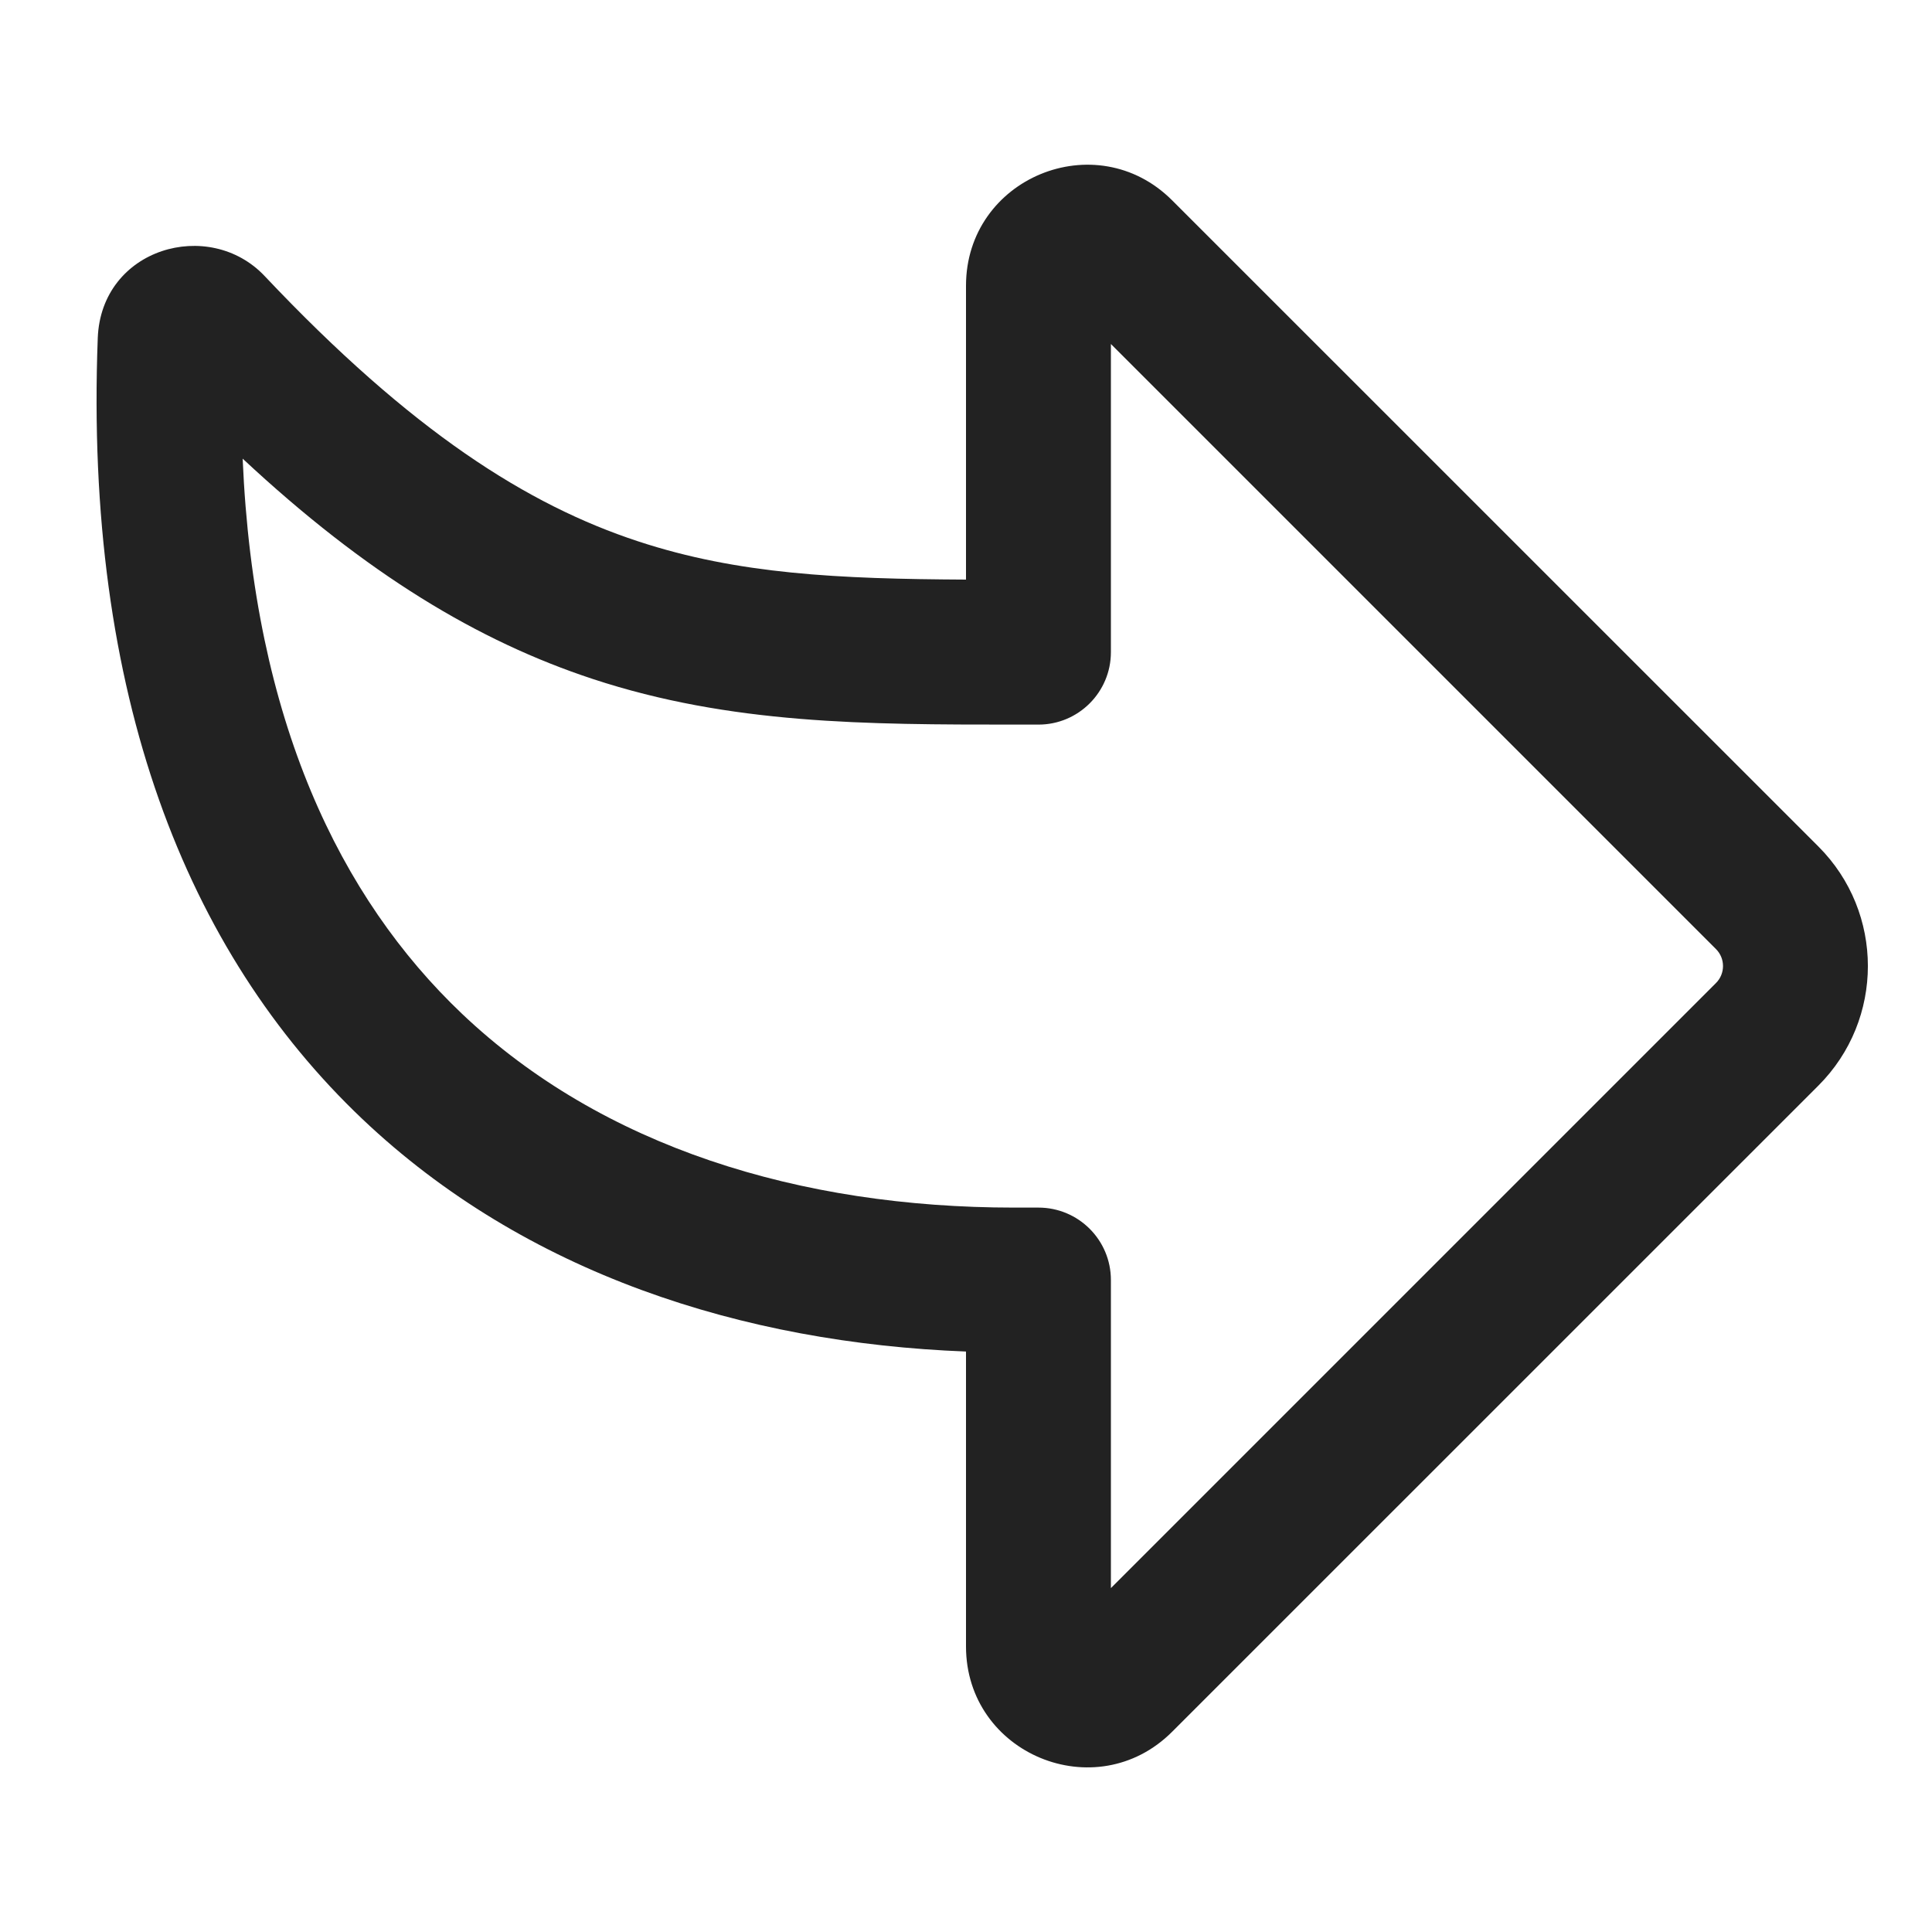 <svg width="20" height="20" viewBox="0 0 20 20" fill="none" xmlns="http://www.w3.org/2000/svg">
<path fill-rule="evenodd" clip-rule="evenodd" d="M10 17.044C10 18.157 11.346 18.715 12.134 17.927L18.824 11.238C19.507 10.555 19.507 9.446 18.824 8.763L12.134 2.074C11.346 1.286 10 1.844 10 2.958V6C8.68 5.993 7.642 5.945 6.606 5.604C5.465 5.229 4.264 4.472 2.74 2.858C2.166 2.249 1.048 2.566 1.012 3.499C0.872 7.193 1.929 9.853 3.75 11.583C5.437 13.184 7.69 13.902 10 13.991V17.044ZM11.5 16.44V13.251C11.5 12.836 11.164 12.501 10.75 12.501H10.497C8.279 12.501 6.235 11.873 4.783 10.495C3.522 9.297 2.627 7.457 2.512 4.748C3.792 5.942 4.95 6.638 6.137 7.029C7.564 7.499 8.97 7.501 10.497 7.501H10.75C11.164 7.501 11.5 7.165 11.5 6.751V3.561L17.763 9.824C17.861 9.921 17.861 10.08 17.763 10.177L11.5 16.44Z" fill="#222222"/>
</svg>
